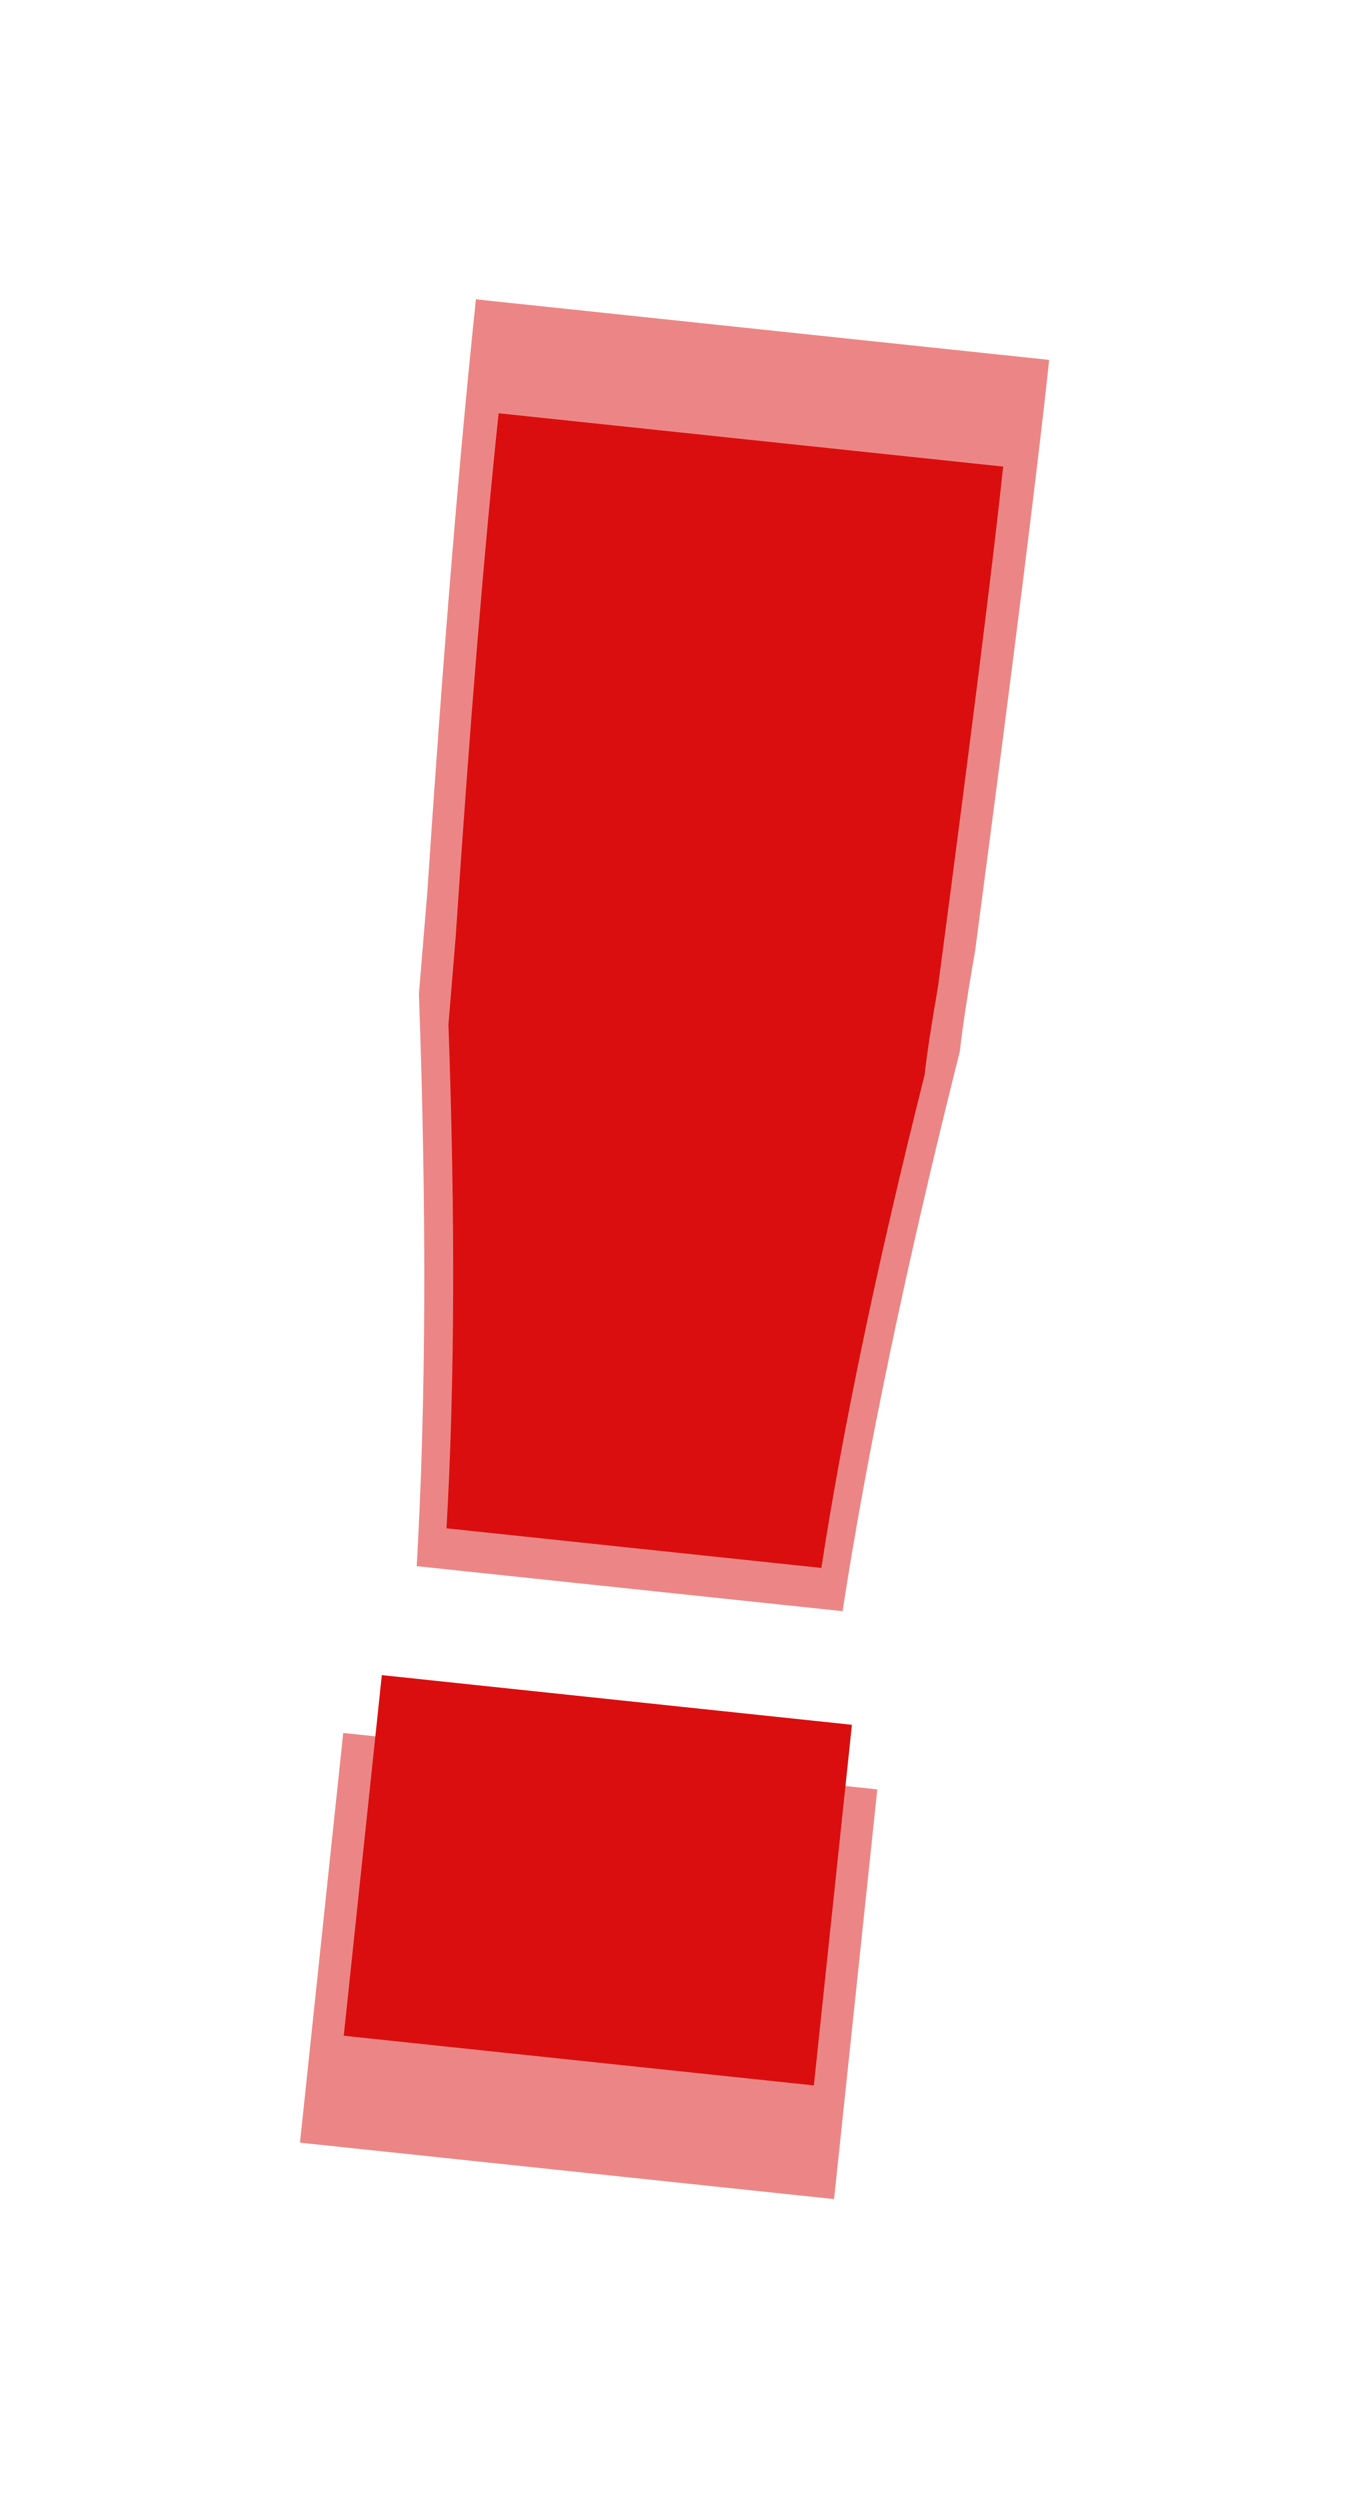 <?xml version="1.0" encoding="UTF-8"?> <svg xmlns="http://www.w3.org/2000/svg" width="154" height="284" viewBox="0 0 154 284" fill="none"> <g opacity="0.5" filter="url(#filter0_f_856_318)"> <path d="M119.24 40.88C118.006 52.559 115.205 74.911 110.835 107.937C109.934 113.129 109.355 116.945 109.097 119.386C103.013 143.594 98.568 164.803 95.763 183.013L47.359 177.901C48.419 159.507 48.503 137.837 47.61 112.892L48.563 101.36C50.352 74.407 52.194 51.953 54.09 34L119.24 40.88ZM94.795 249.797L34.093 243.386L39.008 196.847L99.71 203.258L94.795 249.797Z" fill="#DA0E0E"></path> </g> <path d="M114.013 52.999C112.928 63.279 110.462 82.952 106.616 112.021C105.822 116.591 105.313 119.95 105.086 122.098C99.731 143.406 95.819 162.074 93.35 178.102L50.745 173.602C51.678 157.412 51.752 138.339 50.966 116.382L51.805 106.232C53.379 82.508 55.001 62.745 56.67 46.943L114.013 52.999ZM92.497 236.883L39.069 231.241L43.395 190.278L96.823 195.921L92.497 236.883Z" fill="#DA0E0E"></path> <defs> <filter id="filter0_f_856_318" x="0.093" y="0" width="153.147" height="283.797" filterUnits="userSpaceOnUse" color-interpolation-filters="sRGB"> <feFlood flood-opacity="0" result="BackgroundImageFix"></feFlood> <feBlend mode="normal" in="SourceGraphic" in2="BackgroundImageFix" result="shape"></feBlend> <feGaussianBlur stdDeviation="17" result="effect1_foregroundBlur_856_318"></feGaussianBlur> </filter> </defs> </svg> 